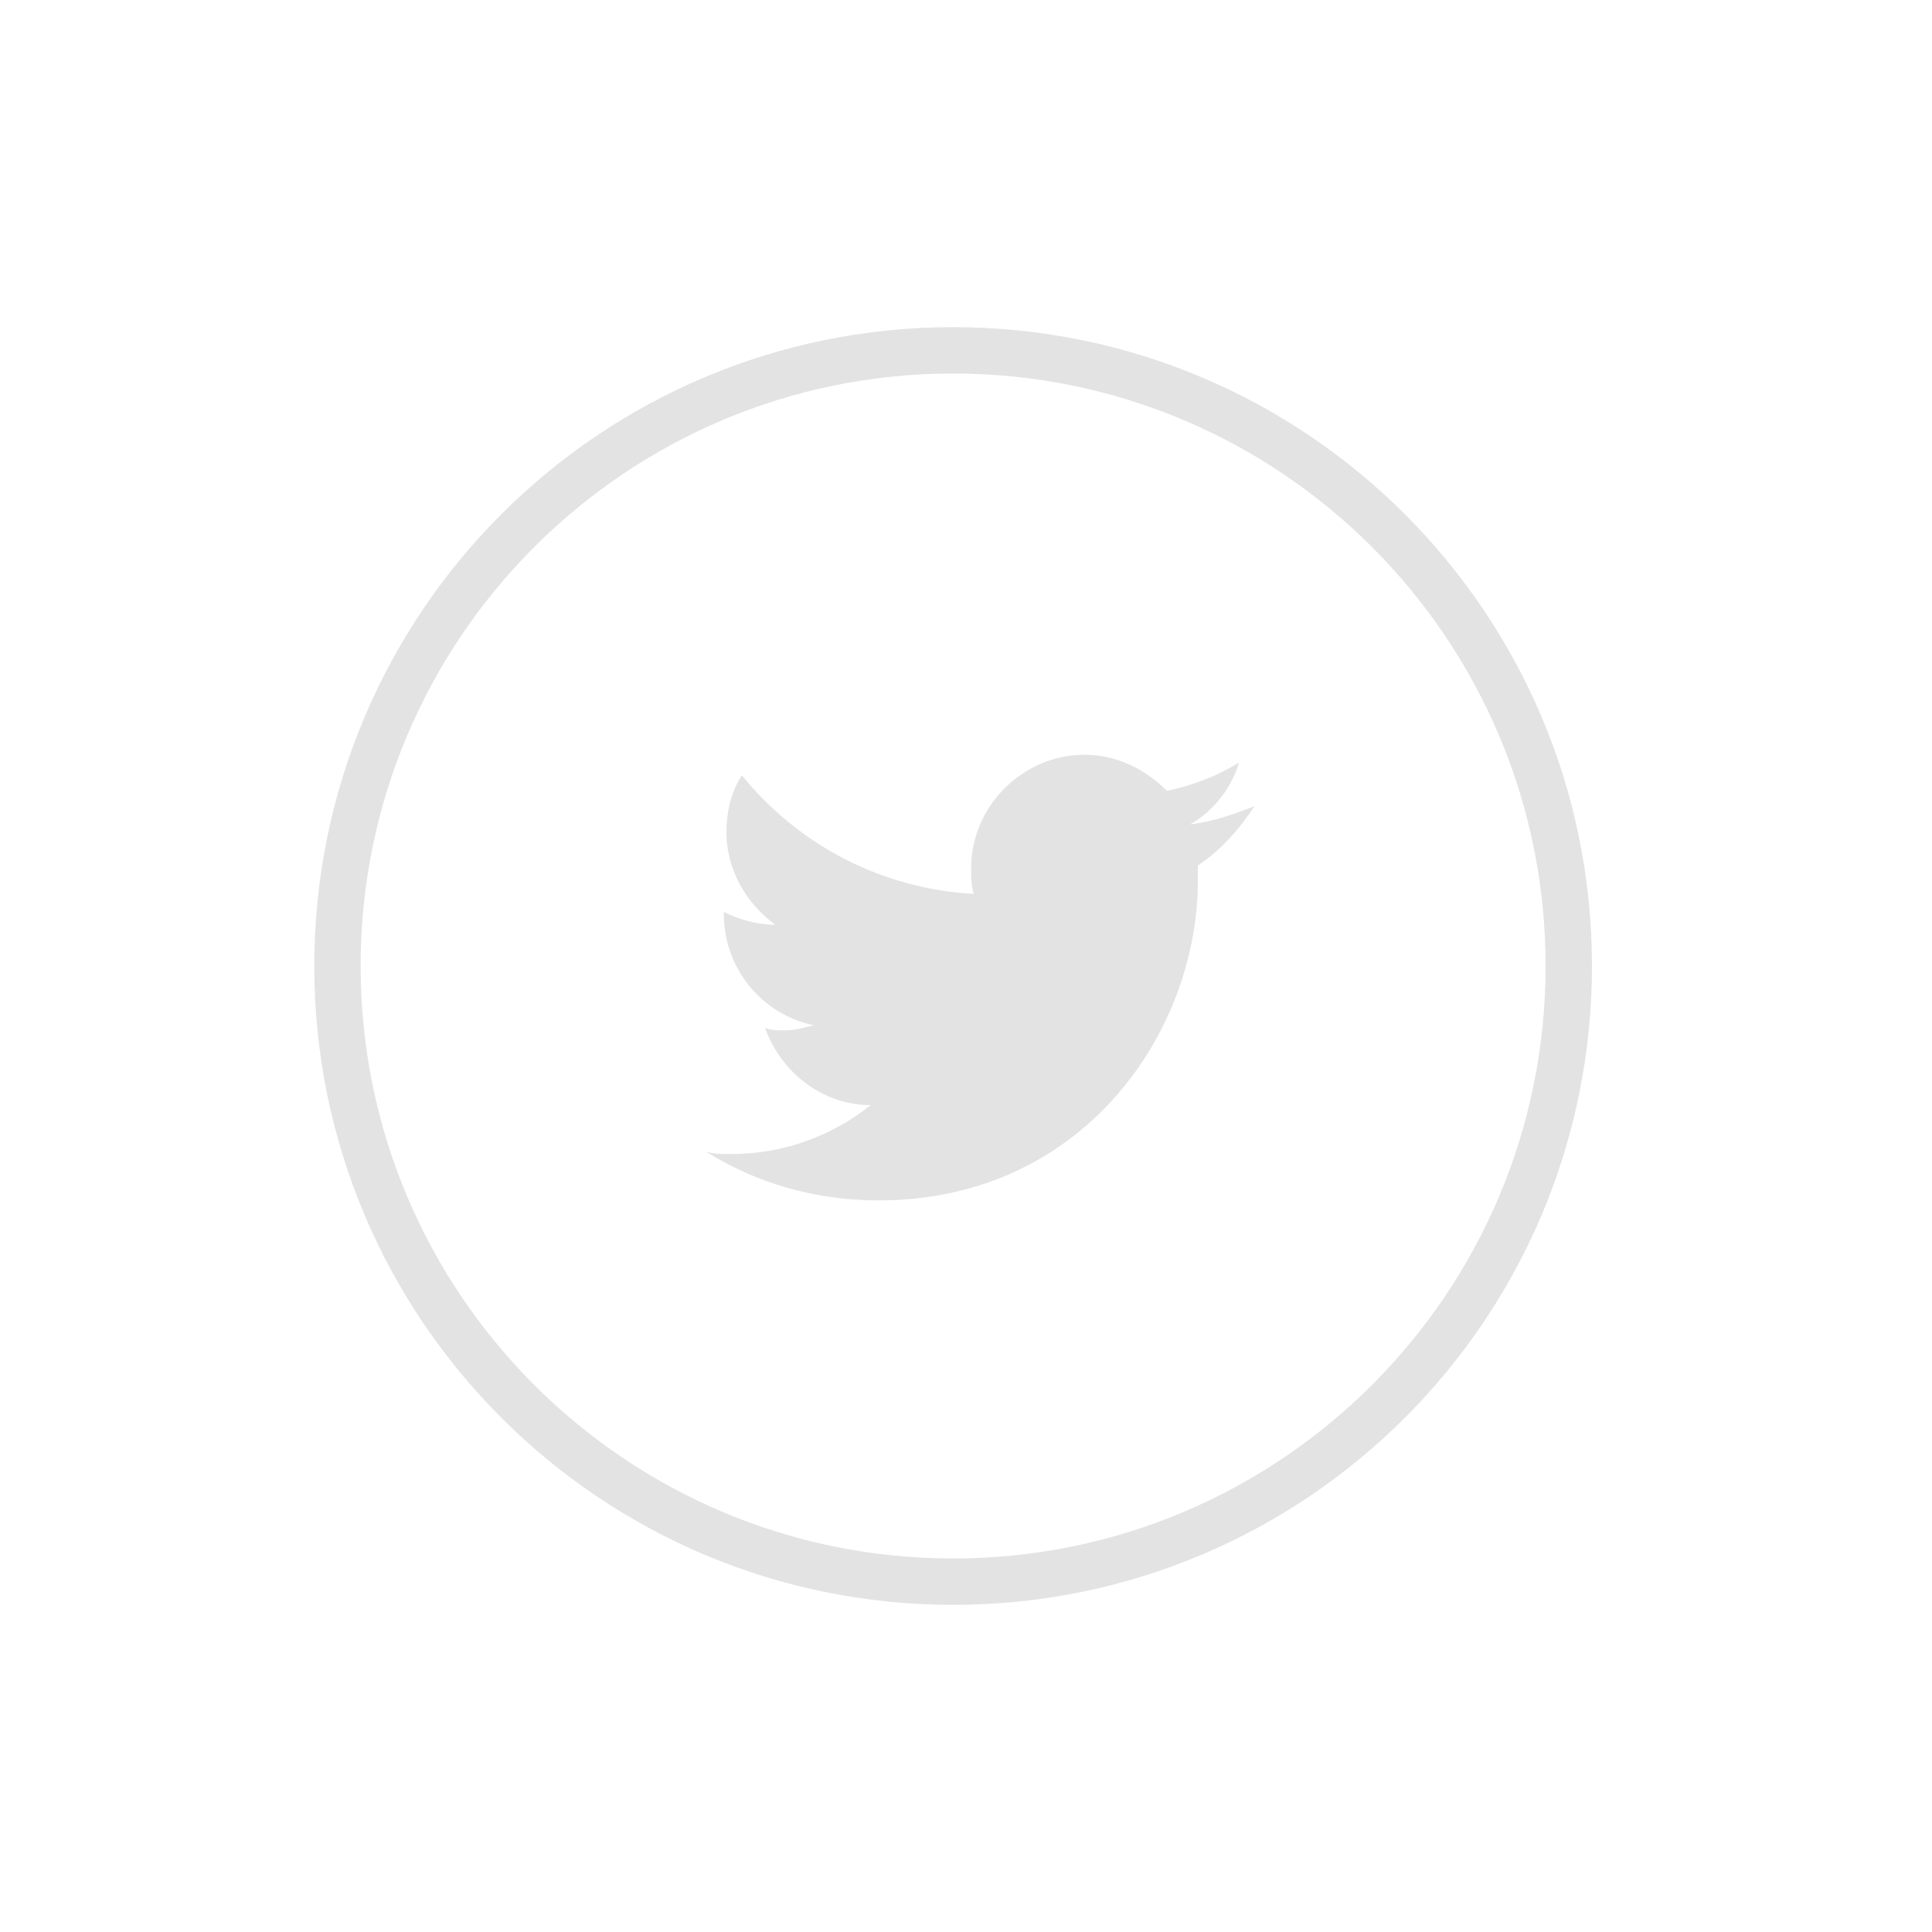 <?xml version="1.0" encoding="utf-8"?>
<!-- Generator: Adobe Illustrator 19.0.0, SVG Export Plug-In . SVG Version: 6.00 Build 0)  -->
<svg version="1.1" id="Ebene_1" xmlns="http://www.w3.org/2000/svg" xmlns:xlink="http://www.w3.org/1999/xlink" x="0px" y="0px"
	 viewBox="-104 104.5 75 75" style="enable-background:new -104 104.5 75 75;" xml:space="preserve">
<style type="text/css">
	.st0{fill:#E3E3E3;}
</style>
<path id="XMLID_84_" class="st0" d="M-67,119c12.7,0,23,10.3,23,23c0,12.7-10.3,23-23,23s-23-10.3-23-23C-90,129.3-79.7,119-67,119
	 M-67,117.2c-13.7,0-24.8,11.1-24.8,24.8c0,13.7,11.1,24.8,24.8,24.8s24.8-11.1,24.8-24.8S-53.3,117.2-67,117.2L-67,117.2z"/>
<g>
	<path class="st0" d="M-69.9,151.1c8,0,12.4-6.6,12.4-12.4c0-0.2,0-0.4,0-0.6c0.9-0.6,1.6-1.4,2.2-2.3c-0.8,0.3-1.6,0.6-2.5,0.7
		c0.9-0.5,1.6-1.4,1.9-2.4c-0.8,0.5-1.8,0.9-2.8,1.1c-0.8-0.8-1.9-1.4-3.2-1.4c-2.4,0-4.4,2-4.4,4.4c0,0.3,0,0.7,0.1,1
		c-3.6-0.2-6.8-1.9-9-4.6c-0.4,0.6-0.6,1.4-0.6,2.2c0,1.5,0.8,2.8,1.9,3.6c-0.7,0-1.4-0.2-2-0.5c0,0,0,0,0,0.1
		c0,2.1,1.5,3.9,3.5,4.3c-0.4,0.1-0.8,0.2-1.1,0.2c-0.3,0-0.6,0-0.8-0.1c0.6,1.7,2.2,3,4.1,3c-1.5,1.2-3.4,1.9-5.4,1.9
		c-0.4,0-0.7,0-1-0.1C-74.7,150.4-72.4,151.1-69.9,151.1"/>
</g>
</svg>
